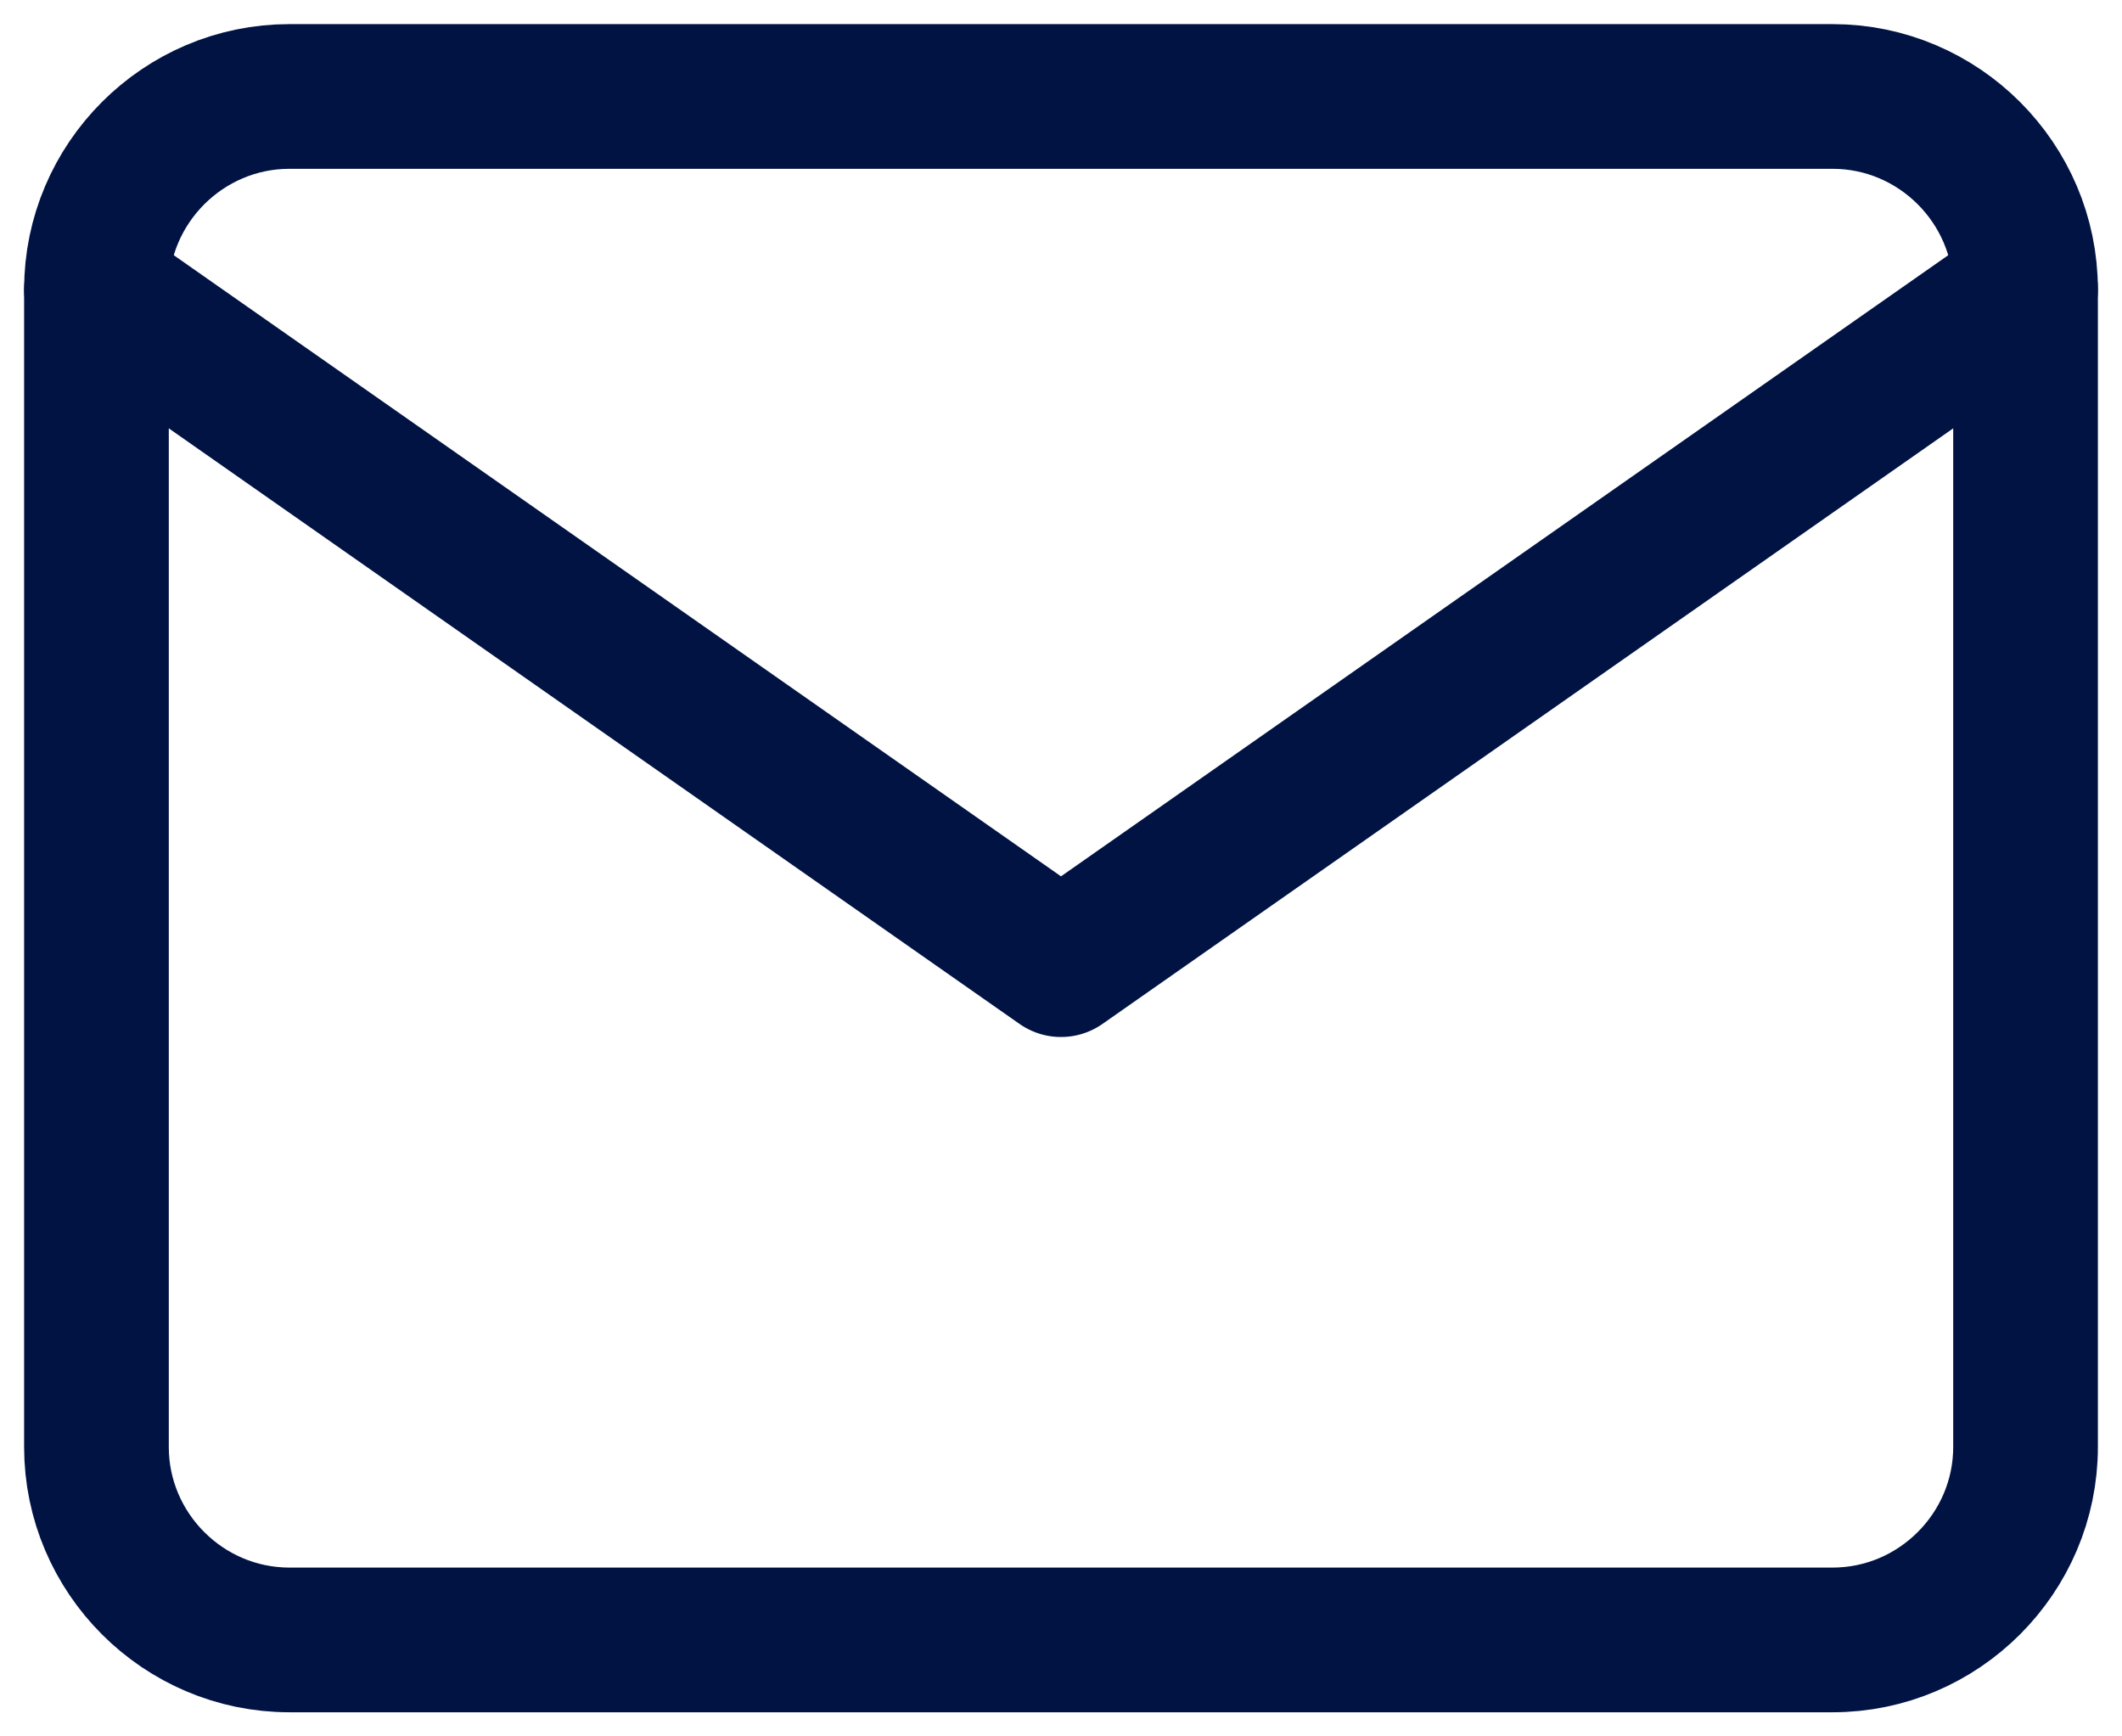 <svg width="22" height="18" viewBox="0 0 22 18" fill="none" xmlns="http://www.w3.org/2000/svg">
<path d="M3 1H19C20.1 1 21 1.9 21 3V15C21 16.1 20.1 17 19 17H3C1.9 17 1 16.1 1 15V3C1 1.9 1.9 1 3 1Z" stroke="#001343" stroke-width="1.5" stroke-linecap="round" stroke-linejoin="round"/>
<path d="M21 3L11 10L1 3" stroke="#001343" stroke-width="1.5" stroke-linecap="round" stroke-linejoin="round"/>
</svg>
